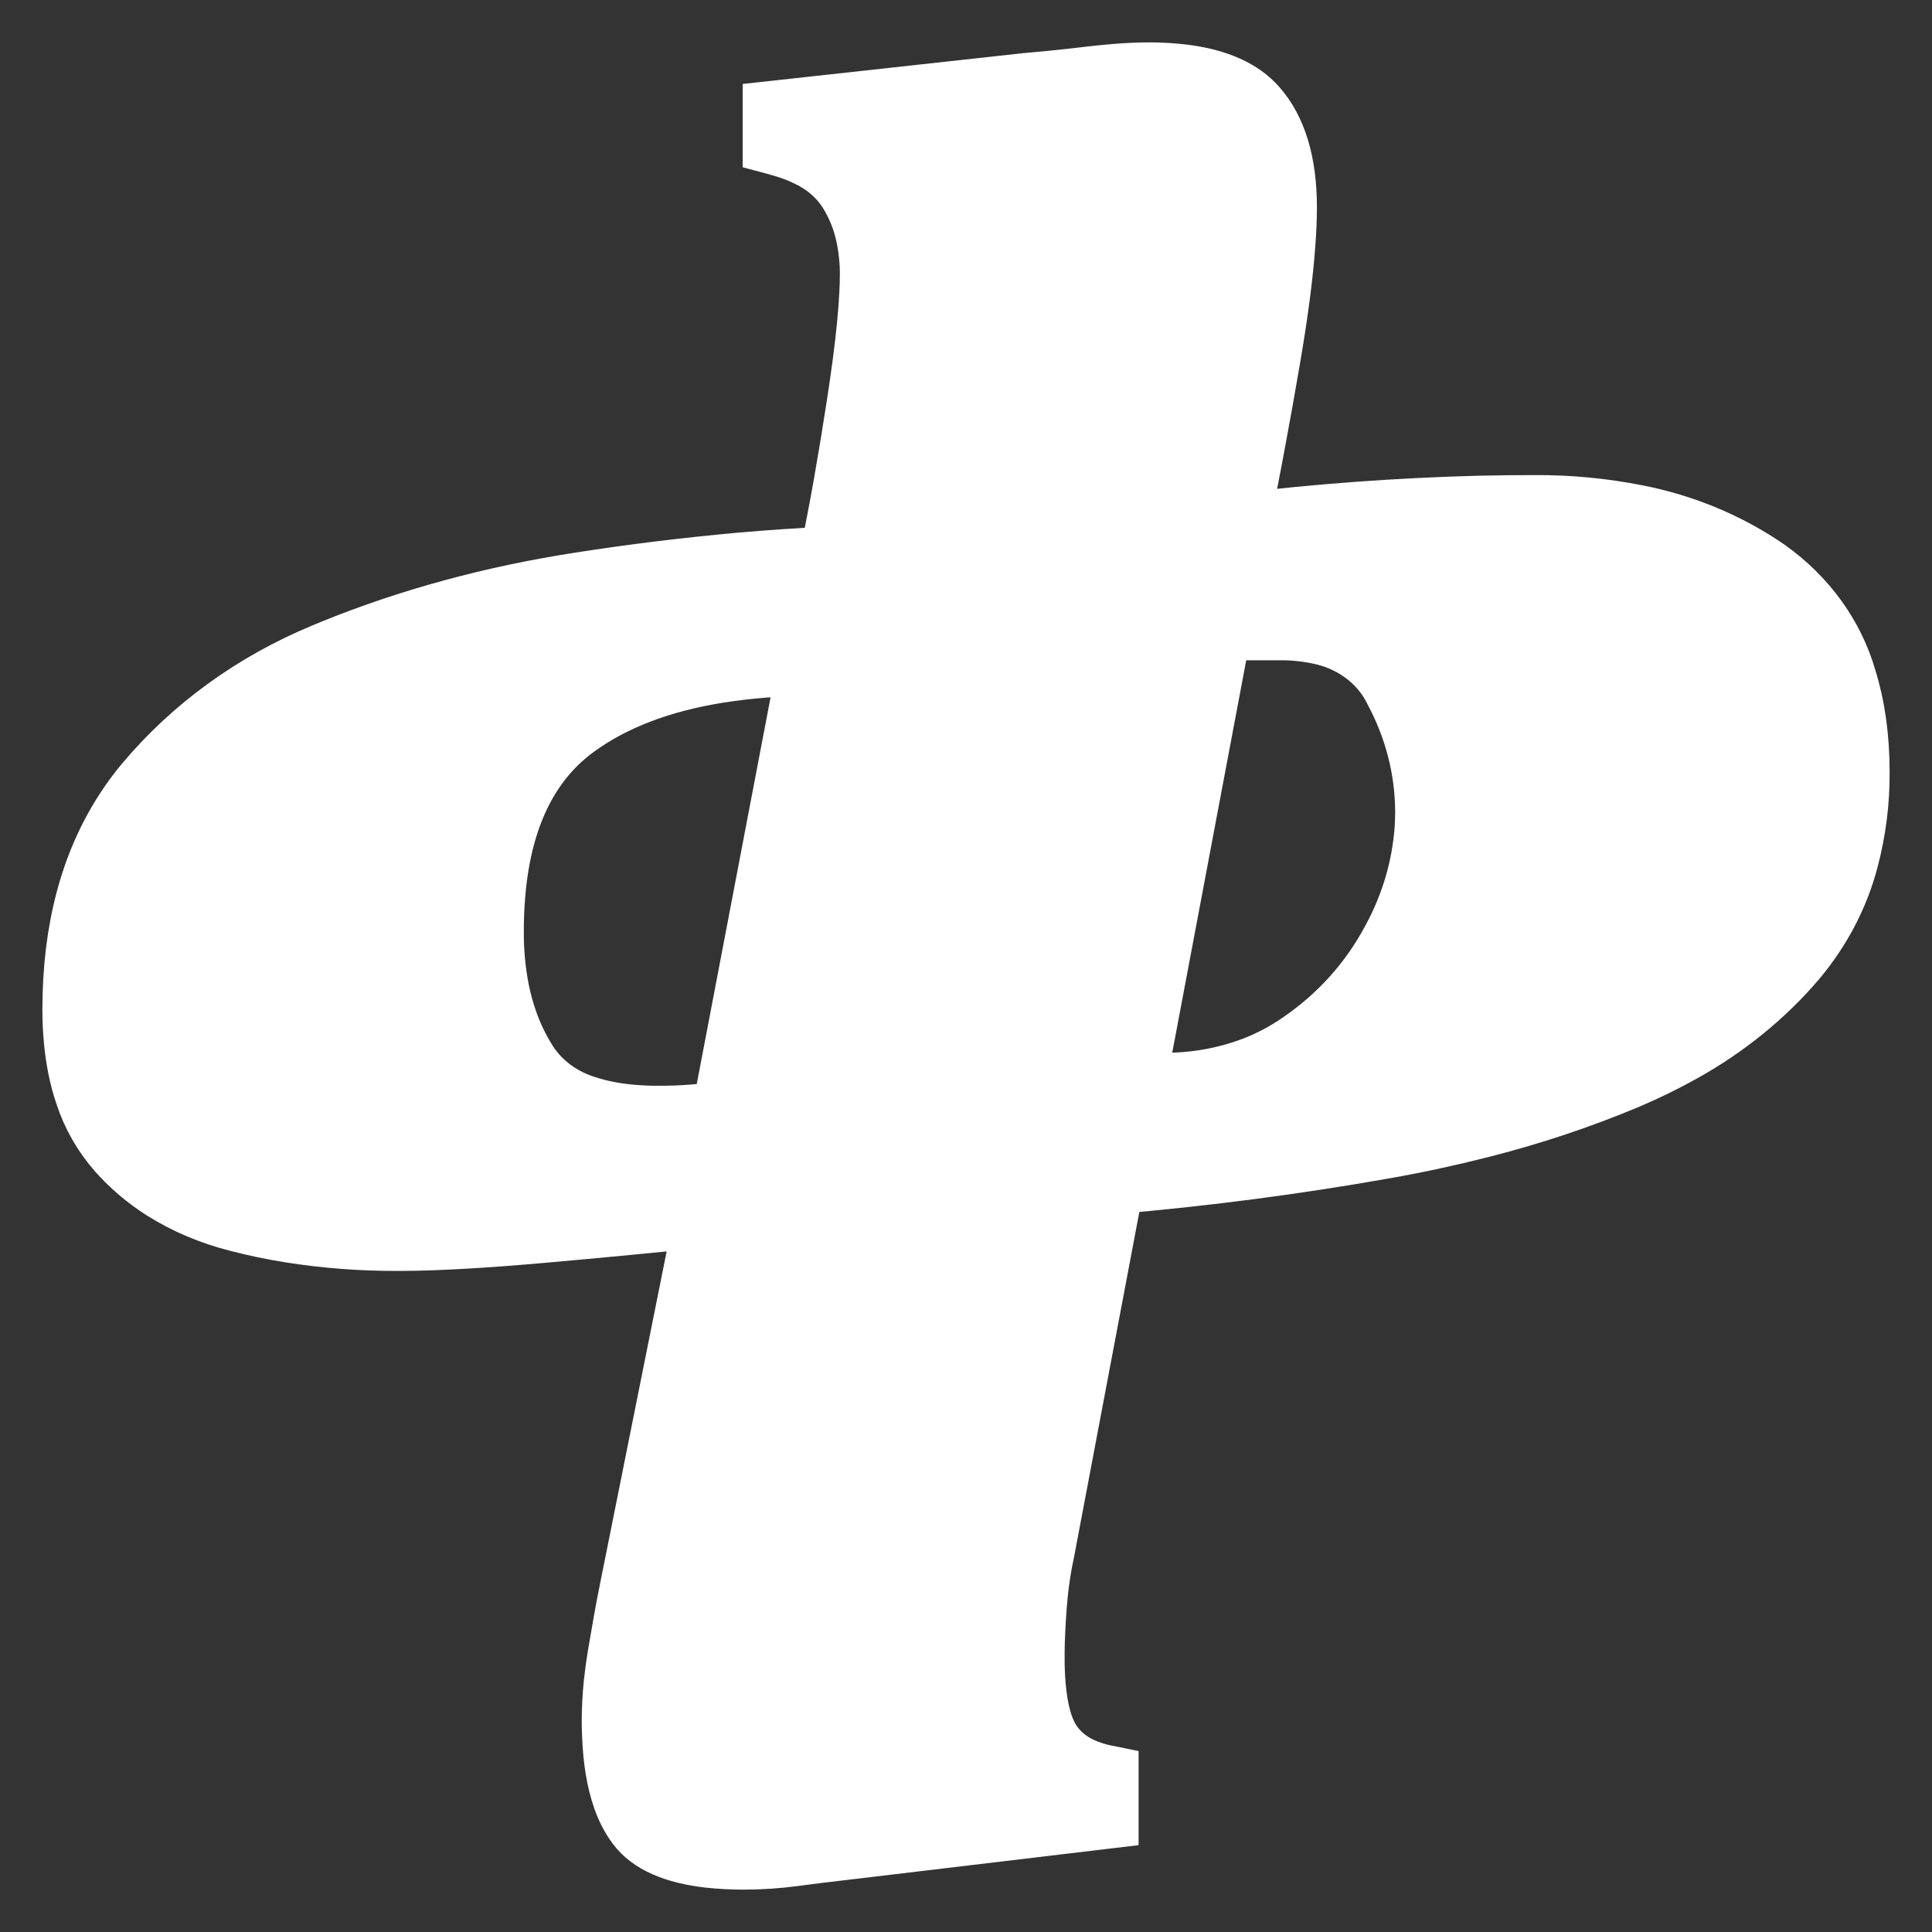 <svg width="26" height="26" viewBox="0 0 26 26" fill="none" xmlns="http://www.w3.org/2000/svg">
<rect x="0" y="0" width="26" height="26" fill="#333333" stroke="none"/>
<path fill-rule="evenodd" clip-rule="evenodd" d="M14.971 15.911L14.034 20.864C13.991 21.062 13.959 21.263 13.94 21.464C13.935 21.512 13.931 21.561 13.927 21.61C13.919 21.718 13.912 21.826 13.907 21.934C13.902 22.033 13.899 22.127 13.898 22.215C13.898 22.244 13.898 22.273 13.898 22.302C13.897 22.428 13.902 22.555 13.912 22.68C13.941 23.03 14.015 23.291 14.132 23.464C14.243 23.628 14.408 23.756 14.602 23.831C14.696 23.869 14.793 23.897 14.893 23.917V24.45L11.322 24.876C11.134 24.897 10.947 24.92 10.761 24.945C10.733 24.948 10.706 24.952 10.678 24.956C10.457 24.985 10.236 25 10.015 25C9.857 25.001 9.7 24.992 9.544 24.976C9.078 24.922 8.76 24.783 8.591 24.556C8.51 24.446 8.448 24.326 8.405 24.2C8.321 23.965 8.273 23.675 8.262 23.328C8.26 23.27 8.258 23.212 8.258 23.154C8.259 22.985 8.268 22.816 8.286 22.647C8.299 22.523 8.316 22.399 8.337 22.275C8.362 22.125 8.388 21.975 8.415 21.825C8.439 21.688 8.465 21.551 8.493 21.414L9.507 16.355C9.153 16.392 8.798 16.427 8.444 16.461C8.057 16.498 7.67 16.534 7.283 16.568C6.513 16.636 5.892 16.671 5.418 16.674C5.396 16.674 5.374 16.674 5.351 16.674C4.867 16.676 4.384 16.639 3.908 16.564C3.671 16.526 3.436 16.477 3.205 16.417C2.849 16.328 2.513 16.186 2.209 15.996C1.982 15.852 1.779 15.68 1.605 15.485C1.405 15.258 1.256 14.997 1.166 14.717C1.093 14.503 1.045 14.267 1.02 14.009C1.006 13.868 1 13.727 1 13.586C1 12.514 1.24 11.617 1.718 10.893C1.794 10.777 1.877 10.666 1.966 10.559C2.594 9.807 3.418 9.208 4.363 8.816C4.403 8.799 4.443 8.783 4.483 8.766C5.517 8.346 6.626 8.044 7.81 7.861C8.523 7.75 9.24 7.662 9.961 7.597C10.368 7.561 10.777 7.533 11.185 7.515C11.254 7.185 11.317 6.854 11.376 6.523C11.44 6.159 11.5 5.794 11.556 5.429C11.584 5.25 11.609 5.071 11.633 4.891C11.682 4.517 11.713 4.2 11.725 3.942C11.729 3.86 11.732 3.779 11.732 3.698C11.733 3.517 11.714 3.337 11.676 3.159C11.632 2.953 11.552 2.754 11.439 2.571C11.311 2.368 11.123 2.203 10.897 2.093C10.767 2.027 10.621 1.974 10.457 1.931C10.446 1.929 10.435 1.926 10.424 1.923V1.515L13.819 1.142C14.032 1.124 14.244 1.103 14.456 1.079C14.53 1.071 14.604 1.062 14.678 1.053C14.784 1.041 14.891 1.03 14.998 1.021C15.167 1.007 15.32 1 15.459 1C15.626 0.999 15.794 1.01 15.96 1.032C16.385 1.09 16.696 1.23 16.893 1.453C17.159 1.754 17.293 2.201 17.293 2.793C17.292 2.962 17.285 3.131 17.271 3.3C17.241 3.71 17.176 4.204 17.078 4.781C17.01 5.183 16.938 5.584 16.863 5.984C16.796 6.347 16.724 6.709 16.649 7.071C17.734 6.939 18.826 6.859 19.92 6.831C20.163 6.826 20.406 6.823 20.649 6.823C21.112 6.82 21.574 6.864 22.026 6.954C22.659 7.078 23.255 7.327 23.771 7.683C24.289 8.051 24.66 8.563 24.826 9.142C24.942 9.512 25 9.928 25 10.39C25.003 10.782 24.954 11.172 24.854 11.553C24.727 12.043 24.487 12.502 24.151 12.902C23.73 13.395 23.214 13.813 22.629 14.138C22.384 14.275 22.13 14.399 21.868 14.509C21.244 14.769 20.597 14.984 19.935 15.152C19.508 15.261 19.075 15.355 18.639 15.432C17.426 15.647 16.201 15.807 14.971 15.911ZM9.741 14.97L10.893 8.935C10.479 8.936 10.066 8.969 9.659 9.033C8.883 9.158 8.244 9.403 7.741 9.769C7.15 10.2 6.793 10.867 6.669 11.77C6.635 12.025 6.619 12.282 6.62 12.538C6.618 12.805 6.643 13.07 6.694 13.332C6.757 13.643 6.859 13.925 7 14.177C7.028 14.226 7.057 14.275 7.088 14.323C7.271 14.6 7.557 14.808 7.895 14.909C8.073 14.967 8.273 15.006 8.495 15.026C8.618 15.036 8.741 15.042 8.863 15.041C9.018 15.042 9.173 15.036 9.327 15.024C9.466 15.013 9.604 14.995 9.741 14.97ZM17.215 8.456H16.415L15.264 14.562C15.445 14.586 15.575 14.597 15.653 14.597C16.076 14.601 16.496 14.526 16.886 14.377C17.107 14.291 17.316 14.18 17.507 14.047C18.041 13.68 18.457 13.216 18.756 12.654C19.012 12.182 19.162 11.669 19.198 11.145C19.202 11.071 19.205 10.997 19.205 10.923C19.203 10.35 19.057 9.784 18.779 9.27C18.778 9.268 18.777 9.266 18.776 9.263C18.68 9.072 18.536 8.903 18.356 8.772C18.175 8.64 17.963 8.549 17.737 8.506C17.565 8.471 17.39 8.454 17.215 8.456Z" fill="white" stroke="white" stroke-width="0.859" stroke-linecap="round"/>
</svg>
